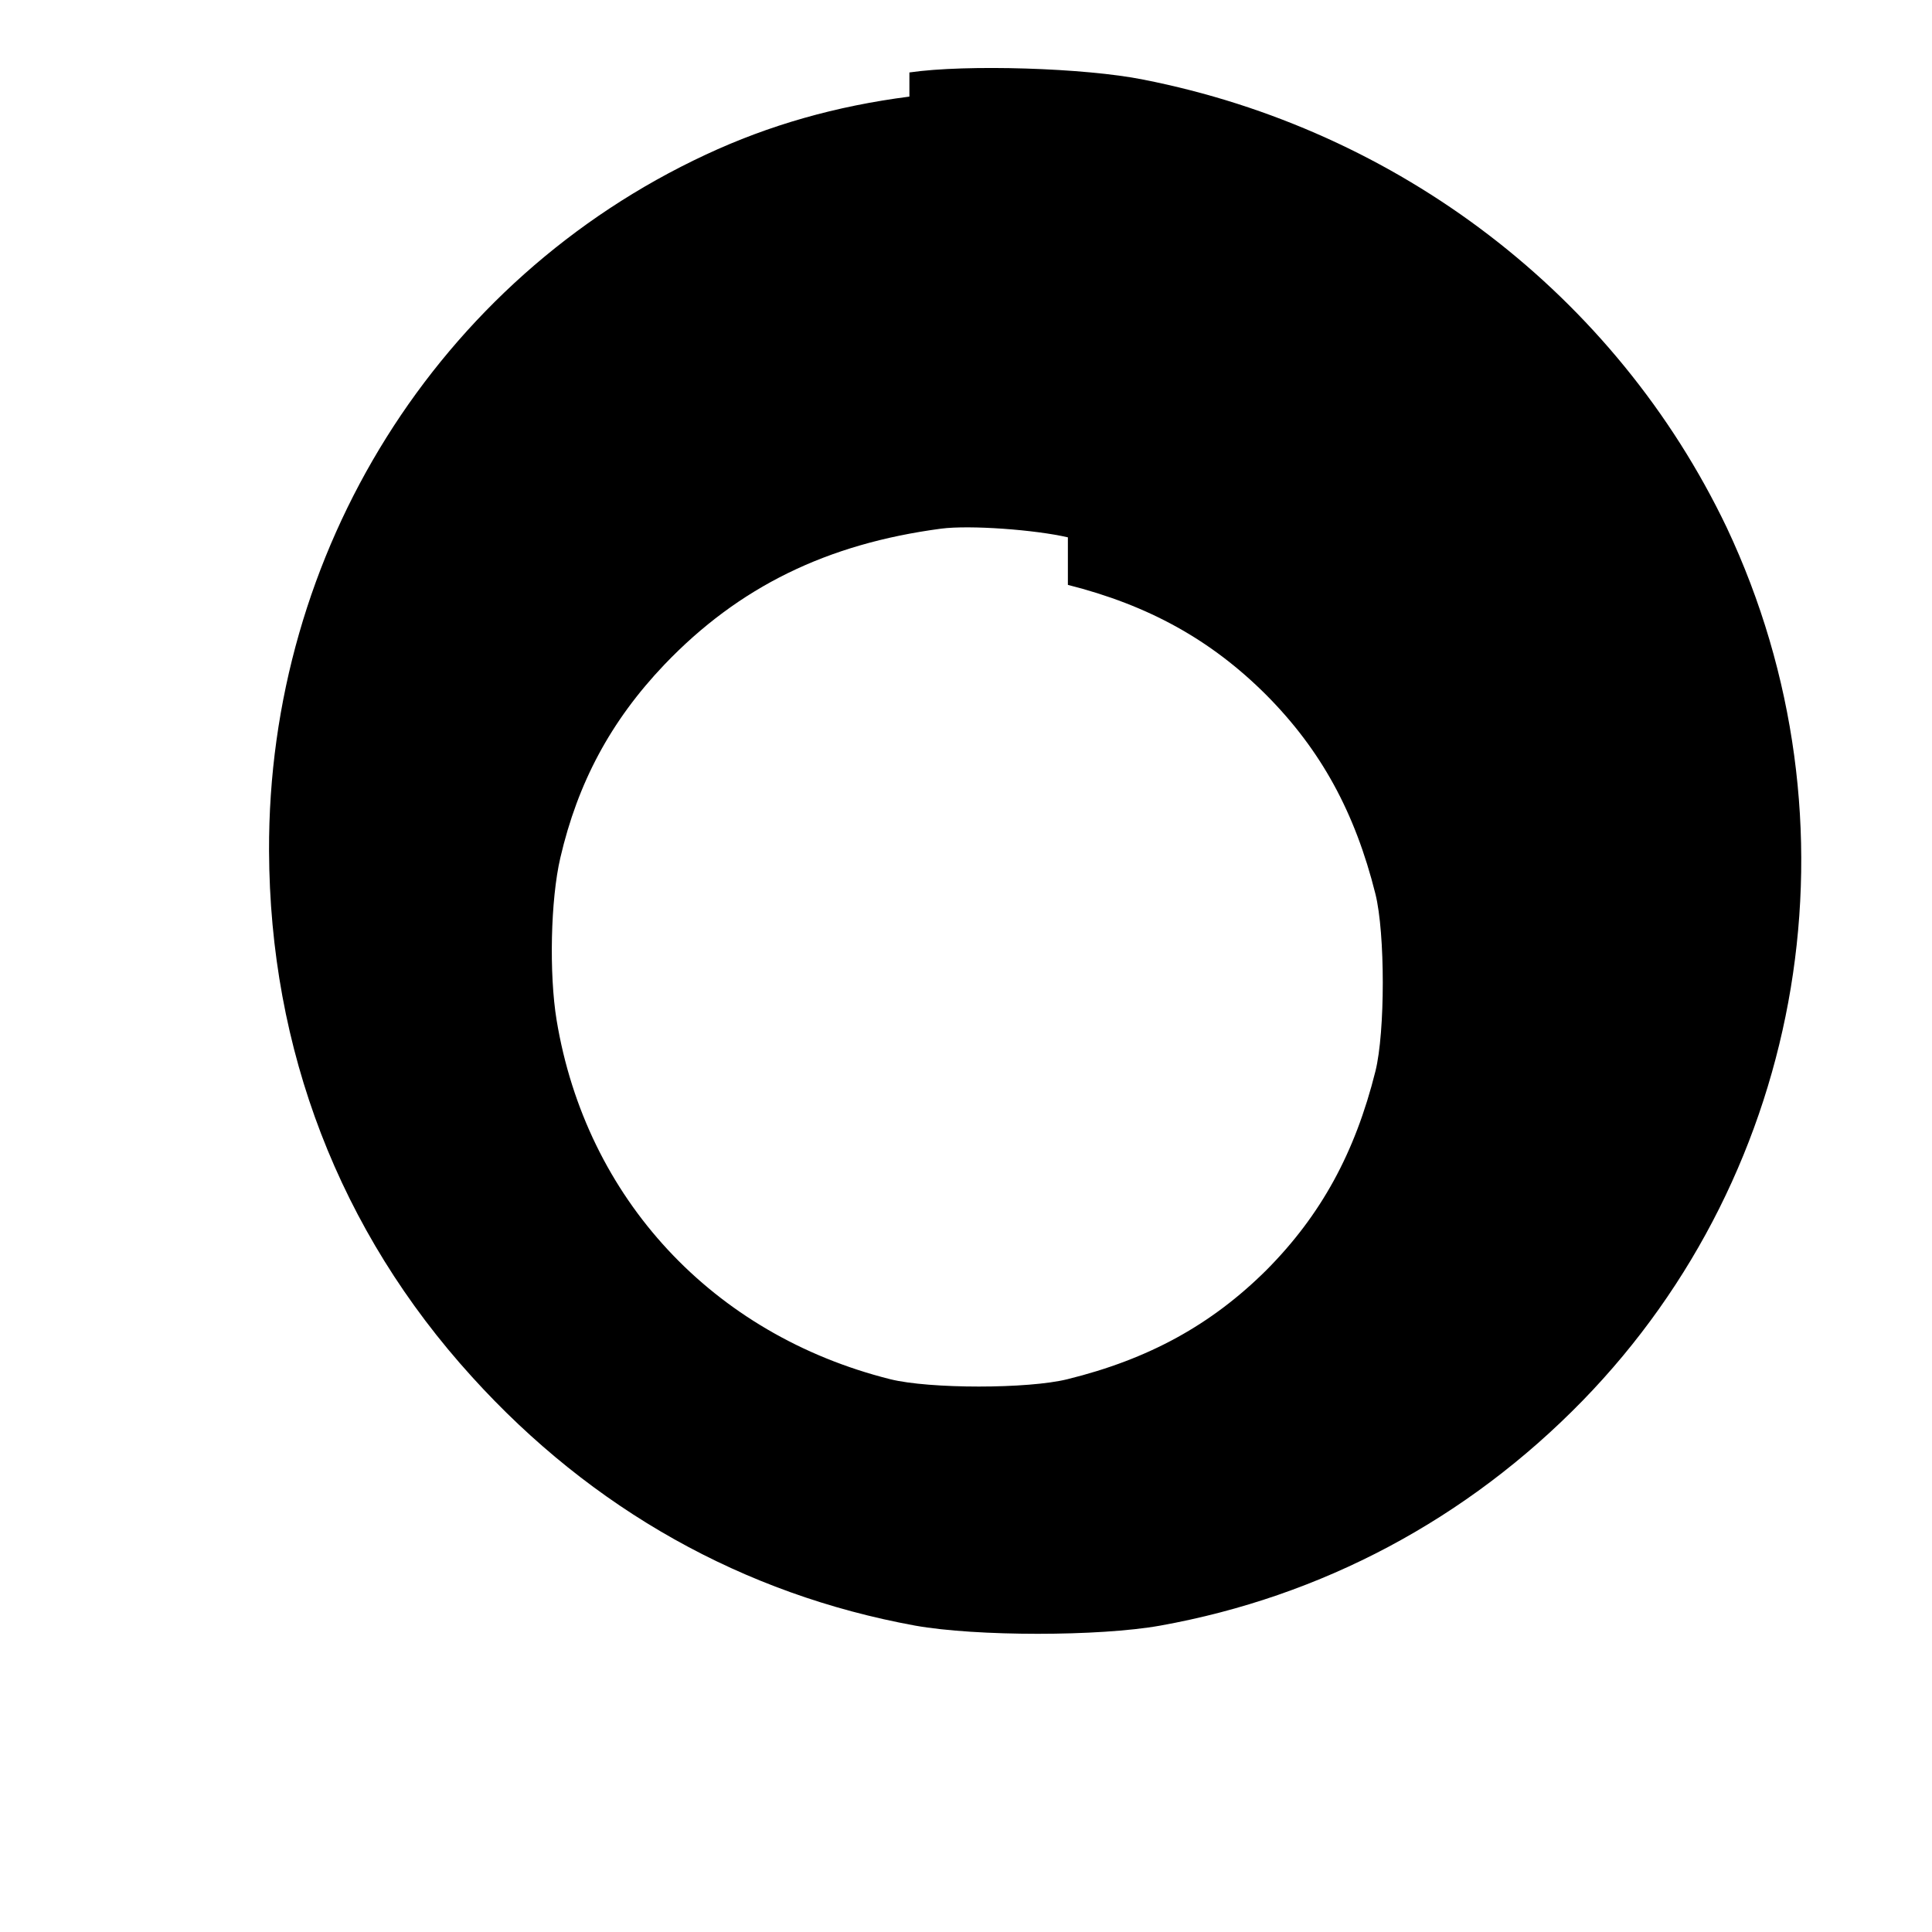 <?xml version="1.0" standalone="no"?>
<!DOCTYPE svg PUBLIC "-//W3C//DTD SVG 20010904//EN"
 "http://www.w3.org/TR/2001/REC-SVG-20010904/DTD/svg10.dtd">
<svg version="1.0" xmlns="http://www.w3.org/2000/svg"
 width="512pt" height="512pt" viewBox="0 0 512 512"
 preserveAspectRatio="xMidYMid meet">
<g transform="translate(0,512) scale(0.1,-0.1)"
fill="#000000" stroke="none">
<path d="M2410 4864 c-194 -25 -371 -75 -540 -154 -710 -331 -1160 -1052 -1157 -1845 2 -526 186 -1007 538 -1394 318 -351 719 -576 1174 -659 162 -29 488 -29 650 0 428 77 813 282 1119 596 595 611 749 1535 382 2314 -294 615 -869 1054 -1546 1187 -154 31 -469 41 -620 19z m420 -1294 c214 -54 380 -146 526 -292 145 -146 235 -311 289 -527 26 -104 26 -366 0 -470 -54 -216 -144 -381 -289 -527 -146 -145 -312 -236 -527 -289 -104 -26 -366 -26 -470 0 -470 118 -806 479 -884 952 -20 122 -16 319 10 430 46 198 133 362 276 512 197 206 431 320 733 360 77 10 250 -3 336 -23z"/>
</g>
</svg>
